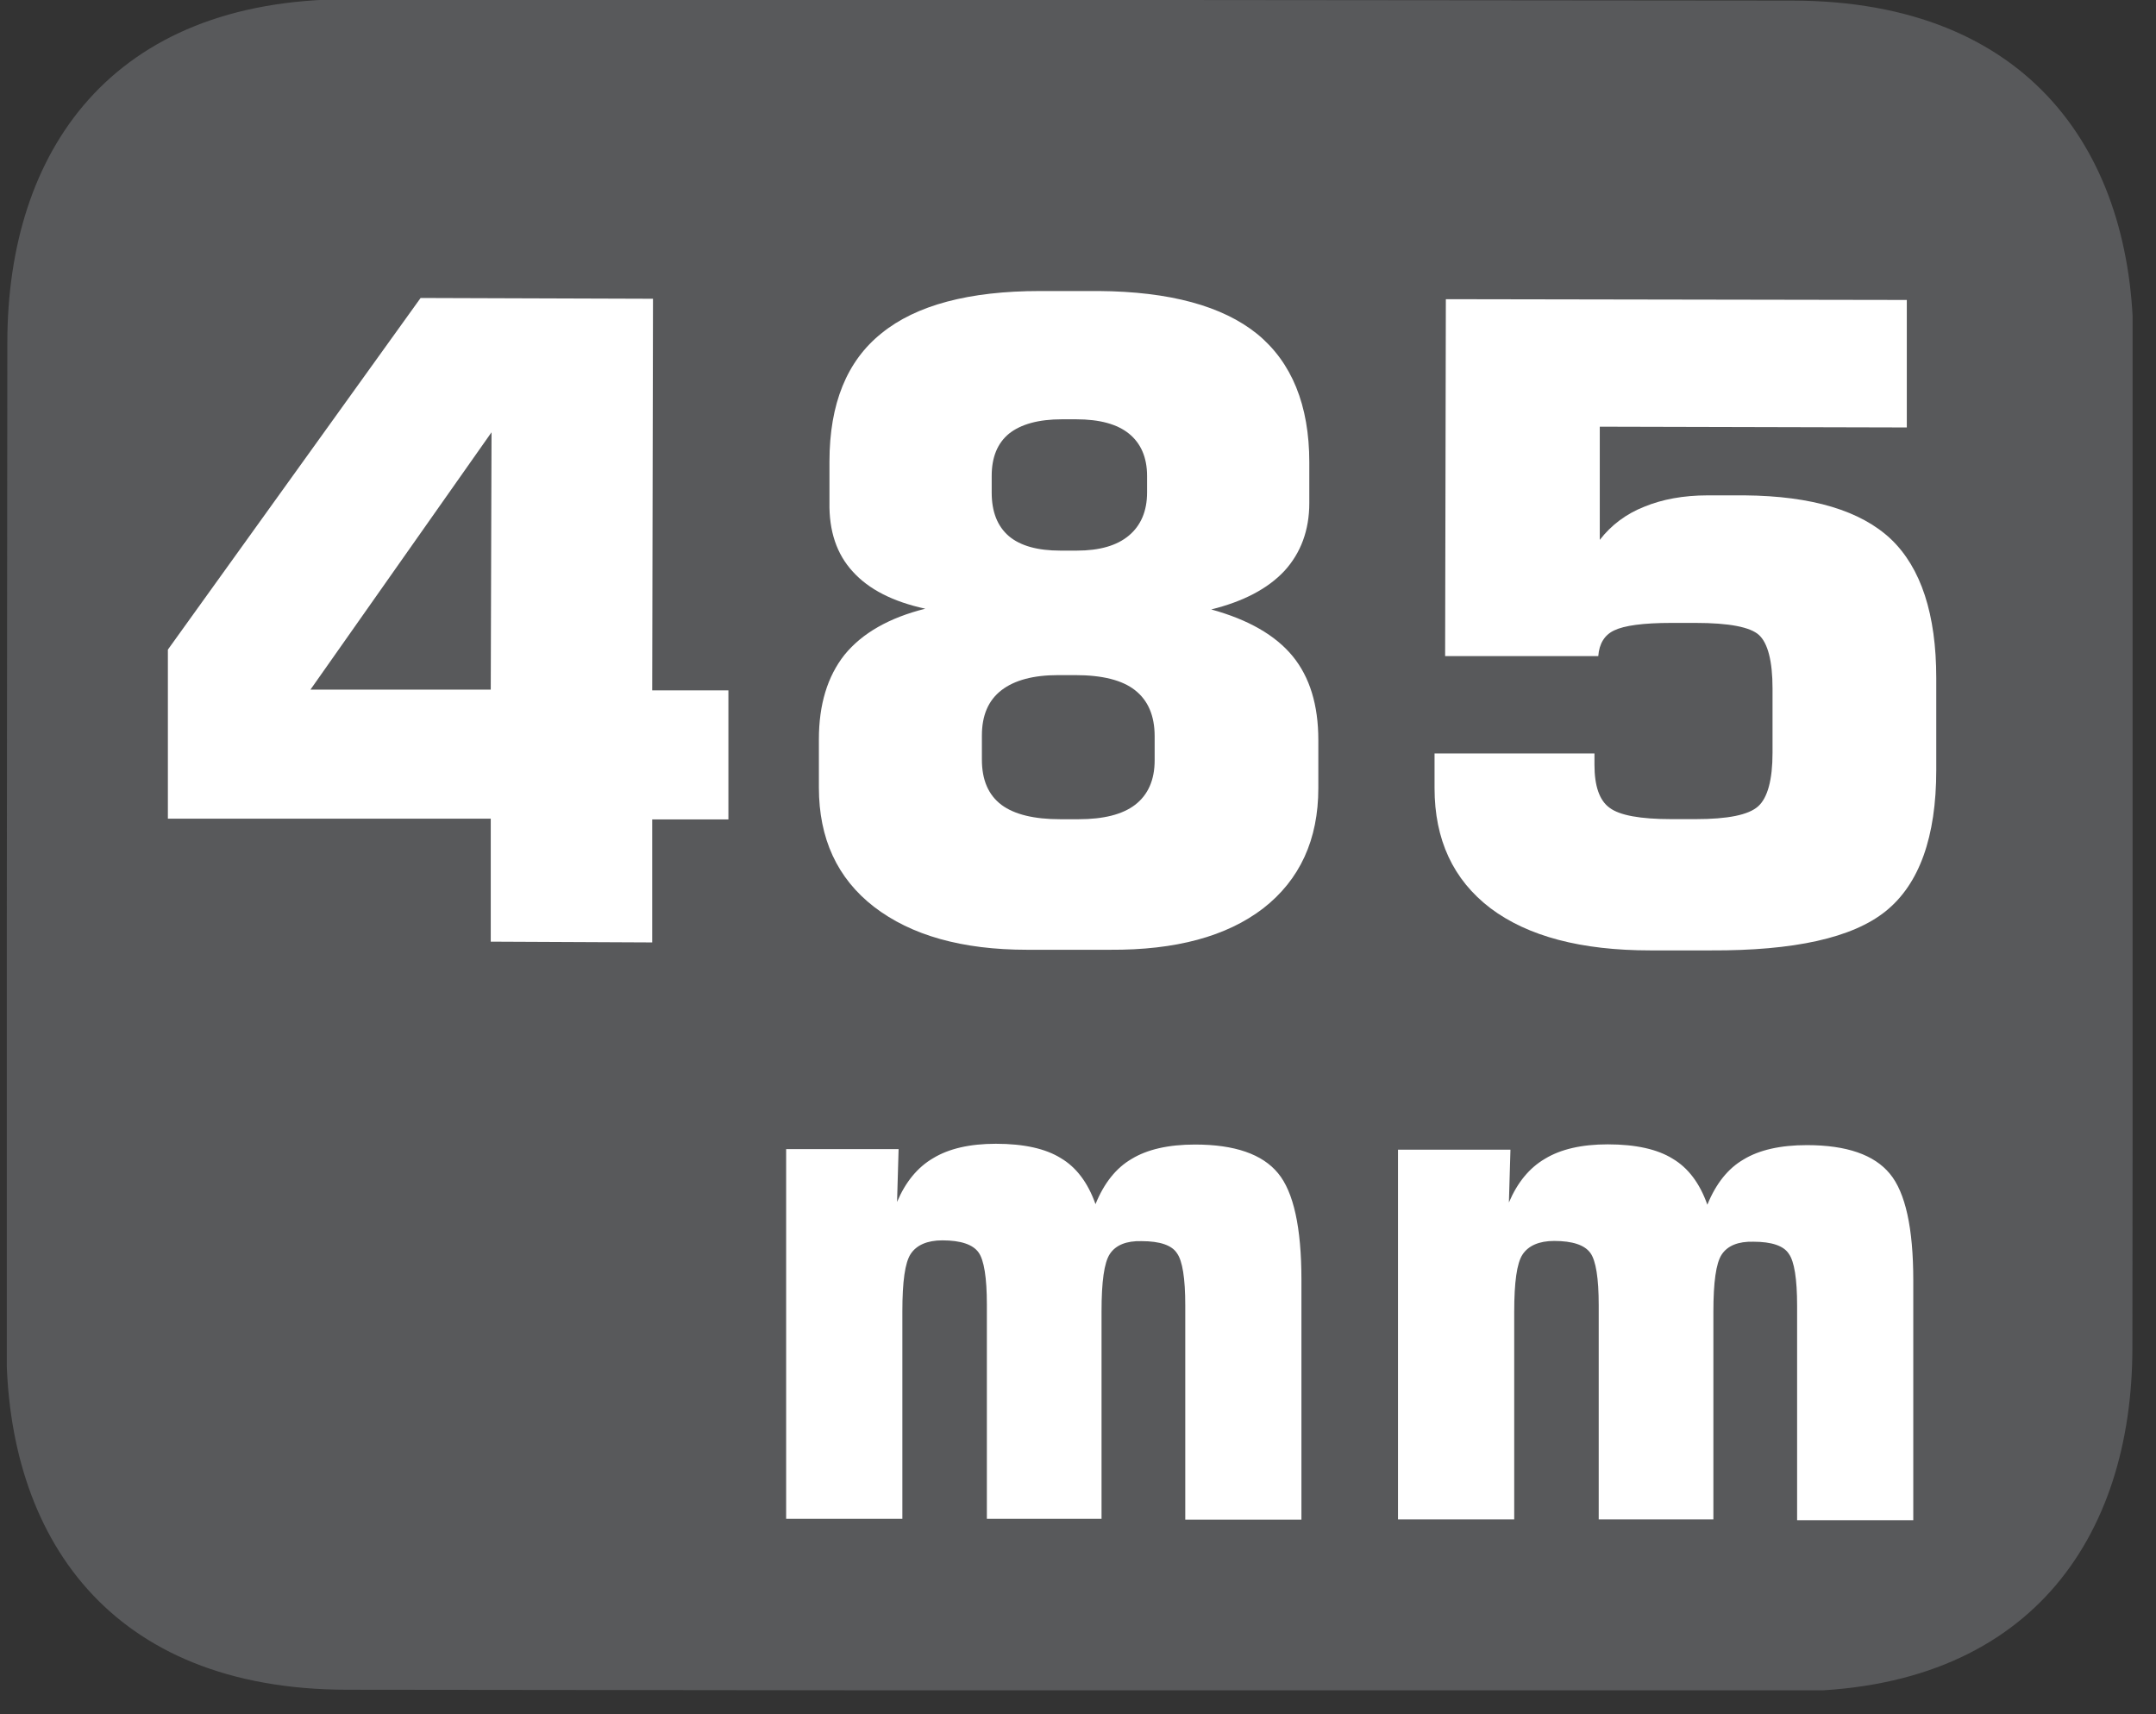 <?xml version="1.0" encoding="UTF-8"?>
<svg xmlns="http://www.w3.org/2000/svg" xmlns:xlink="http://www.w3.org/1999/xlink" width="44.653pt" height="35.497pt" viewBox="0 0 44.653 35.497" version="1.2">
<rect x="0" y="0" width="44.653" height="35.497" fill="#333333" stroke="none"/>
<defs>
<g>
<symbol overflow="visible" id="glyph0-0">
<path style="stroke:none;" d="M 0.906 3.234 L 0.922 -12.922 L 10.094 -12.906 L 10.078 3.25 Z M 1.938 2.219 L 9.062 2.234 L 9.078 -11.875 L 1.953 -11.891 Z M 1.938 2.219 "/>
</symbol>
<symbol overflow="visible" id="glyph0-1">
<path style="stroke:none;" d="M 3.594 -5.219 L 7.328 -5.219 L 7.344 -10.547 Z M 0.641 -2.547 L 0.641 -6.047 L 5.875 -13.328 L 10.688 -13.312 L 10.672 -5.203 L 12.25 -5.203 L 12.25 -2.531 L 10.672 -2.531 L 10.672 0.016 L 7.328 0 L 7.328 -2.547 Z M 0.641 -2.547 "/>
</symbol>
<symbol overflow="visible" id="glyph0-2">
<path style="stroke:none;" d="M 5.625 0.156 C 4.281 0.156 3.223 -0.141 2.453 -0.734 C 1.691 -1.324 1.312 -2.148 1.312 -3.203 L 1.312 -4.203 C 1.312 -4.918 1.488 -5.504 1.844 -5.953 C 2.207 -6.398 2.766 -6.719 3.516 -6.906 C 2.848 -7.051 2.348 -7.305 2.016 -7.672 C 1.68 -8.035 1.52 -8.516 1.531 -9.109 L 1.531 -9.953 C 1.531 -11.148 1.891 -12.035 2.609 -12.609 C 3.324 -13.191 4.422 -13.484 5.891 -13.484 L 7.109 -13.484 C 8.574 -13.473 9.672 -13.176 10.391 -12.594 C 11.105 -12.008 11.469 -11.121 11.469 -9.938 L 11.469 -9.094 C 11.469 -8.531 11.293 -8.059 10.953 -7.688 C 10.609 -7.32 10.102 -7.055 9.438 -6.891 C 10.207 -6.68 10.77 -6.355 11.125 -5.922 C 11.477 -5.492 11.656 -4.914 11.656 -4.188 L 11.656 -3.188 C 11.656 -2.125 11.273 -1.293 10.516 -0.703 C 9.754 -0.117 8.695 0.164 7.344 0.156 Z M 6.641 -10.828 L 6.344 -10.828 C 5.863 -10.828 5.496 -10.727 5.25 -10.531 C 5.008 -10.332 4.891 -10.039 4.891 -9.656 L 4.891 -9.312 C 4.891 -8.914 5.008 -8.613 5.25 -8.406 C 5.488 -8.207 5.844 -8.109 6.312 -8.109 L 6.656 -8.109 C 7.121 -8.109 7.484 -8.211 7.734 -8.422 C 7.98 -8.629 8.109 -8.926 8.109 -9.312 L 8.109 -9.656 C 8.109 -10.039 7.98 -10.332 7.734 -10.531 C 7.492 -10.727 7.129 -10.828 6.641 -10.828 Z M 6.688 -2.547 C 7.207 -2.547 7.598 -2.645 7.859 -2.844 C 8.129 -3.051 8.266 -3.359 8.266 -3.766 L 8.266 -4.266 C 8.266 -4.691 8.129 -5.008 7.859 -5.219 C 7.598 -5.426 7.184 -5.531 6.625 -5.531 L 6.266 -5.531 C 5.754 -5.531 5.363 -5.426 5.094 -5.219 C 4.82 -5.008 4.688 -4.695 4.688 -4.281 L 4.688 -3.781 C 4.688 -3.363 4.82 -3.051 5.094 -2.844 C 5.363 -2.645 5.77 -2.547 6.312 -2.547 Z M 6.688 -2.547 "/>
</symbol>
<symbol overflow="visible" id="glyph0-3">
<path style="stroke:none;" d="M 1.25 -3.922 L 4.562 -3.922 L 4.562 -3.688 C 4.562 -3.25 4.664 -2.949 4.875 -2.797 C 5.082 -2.641 5.508 -2.562 6.156 -2.562 L 6.656 -2.562 C 7.32 -2.562 7.754 -2.648 7.953 -2.828 C 8.148 -3.004 8.25 -3.375 8.25 -3.938 L 8.25 -5.266 C 8.25 -5.836 8.152 -6.207 7.969 -6.375 C 7.789 -6.539 7.352 -6.625 6.656 -6.625 L 6.156 -6.625 C 5.57 -6.625 5.176 -6.57 4.969 -6.469 C 4.77 -6.375 4.66 -6.195 4.641 -5.938 L 1.469 -5.938 L 1.484 -13.328 L 11.031 -13.312 L 11.031 -10.672 L 4.672 -10.688 L 4.672 -8.344 C 4.91 -8.652 5.219 -8.883 5.594 -9.031 C 5.965 -9.184 6.406 -9.266 6.906 -9.266 L 7.672 -9.266 C 9.066 -9.254 10.078 -8.949 10.703 -8.359 C 11.324 -7.766 11.641 -6.805 11.641 -5.484 L 11.641 -3.578 C 11.641 -2.191 11.289 -1.215 10.594 -0.656 C 9.906 -0.102 8.695 0.164 6.969 0.156 L 5.719 0.156 C 4.289 0.156 3.184 -0.133 2.406 -0.719 C 1.633 -1.309 1.25 -2.141 1.25 -3.203 Z M 1.25 -3.922 "/>
</symbol>
<symbol overflow="visible" id="glyph1-0">
<path style="stroke:none;" d="M 0.734 2.625 L 0.75 -10.5 L 8.203 -10.5 L 8.188 2.625 Z M 1.578 1.797 L 7.359 1.797 L 7.375 -9.656 L 1.594 -9.656 Z M 1.578 1.797 "/>
</symbol>
<symbol overflow="visible" id="glyph1-1">
<path style="stroke:none;" d="M 1.062 0 L 1.062 -7.656 L 3.391 -7.656 L 3.359 -6.562 C 3.535 -6.977 3.785 -7.281 4.109 -7.469 C 4.43 -7.664 4.863 -7.766 5.406 -7.766 C 5.988 -7.766 6.438 -7.664 6.75 -7.469 C 7.07 -7.281 7.312 -6.961 7.469 -6.516 C 7.645 -6.949 7.895 -7.266 8.219 -7.453 C 8.539 -7.648 8.977 -7.75 9.531 -7.75 C 10.352 -7.75 10.926 -7.551 11.25 -7.156 C 11.57 -6.77 11.734 -6.035 11.734 -4.953 L 11.734 0.016 L 9.328 0.016 L 9.328 -4.422 C 9.328 -4.98 9.27 -5.344 9.156 -5.5 C 9.051 -5.664 8.805 -5.75 8.422 -5.75 C 8.109 -5.758 7.887 -5.668 7.766 -5.484 C 7.648 -5.305 7.594 -4.91 7.594 -4.297 L 7.594 0 L 5.219 0 L 5.219 -4.438 C 5.219 -4.996 5.16 -5.359 5.047 -5.516 C 4.93 -5.68 4.68 -5.766 4.297 -5.766 C 3.984 -5.766 3.762 -5.668 3.641 -5.484 C 3.523 -5.305 3.469 -4.91 3.469 -4.297 L 3.469 0 Z M 1.062 0 "/>
</symbol>
</g>
<clipPath id="clip1">
  <path d="M 0.141 0 L 44.168 0 L 44.168 35 L 0.141 35 Z M 0.141 0 "/>
</clipPath>
</defs>
<g id="surface1">
<g clip-path="url(#clip1)" clip-rule="nonzero">
<path style=" stroke:none;fill-rule:evenodd;fill:rgb(34.509%,34.901%,35.686%);fill-opacity:1;" d="M 44.164 27.914 C 44.16 31.836 42.031 35.023 37.086 35.02 L 7.191 34.988 C 2.25 34.984 0.129 31.797 0.133 27.875 L 0.152 7.086 C 0.156 3.156 2.281 -0.02 7.227 -0.016 L 37.121 0.012 C 42.062 0.02 44.188 3.199 44.184 7.125 Z M 44.164 27.914 "/>
</g>
<g style="fill:rgb(100%,100%,100%);fill-opacity:1;">
  <use xlink:href="#glyph0-1" x="2.836" y="19.498"/>
  <use xlink:href="#glyph0-2" x="15.648" y="19.51"/>
  <use xlink:href="#glyph0-3" x="28.461" y="19.523"/>
</g>
<g style="fill:rgb(100%,100%,100%);fill-opacity:1;">
  <use xlink:href="#glyph1-1" x="15.22" y="31.449"/>
  <use xlink:href="#glyph1-1" x="27.892" y="31.461"/>
</g>
</g>
</svg>
